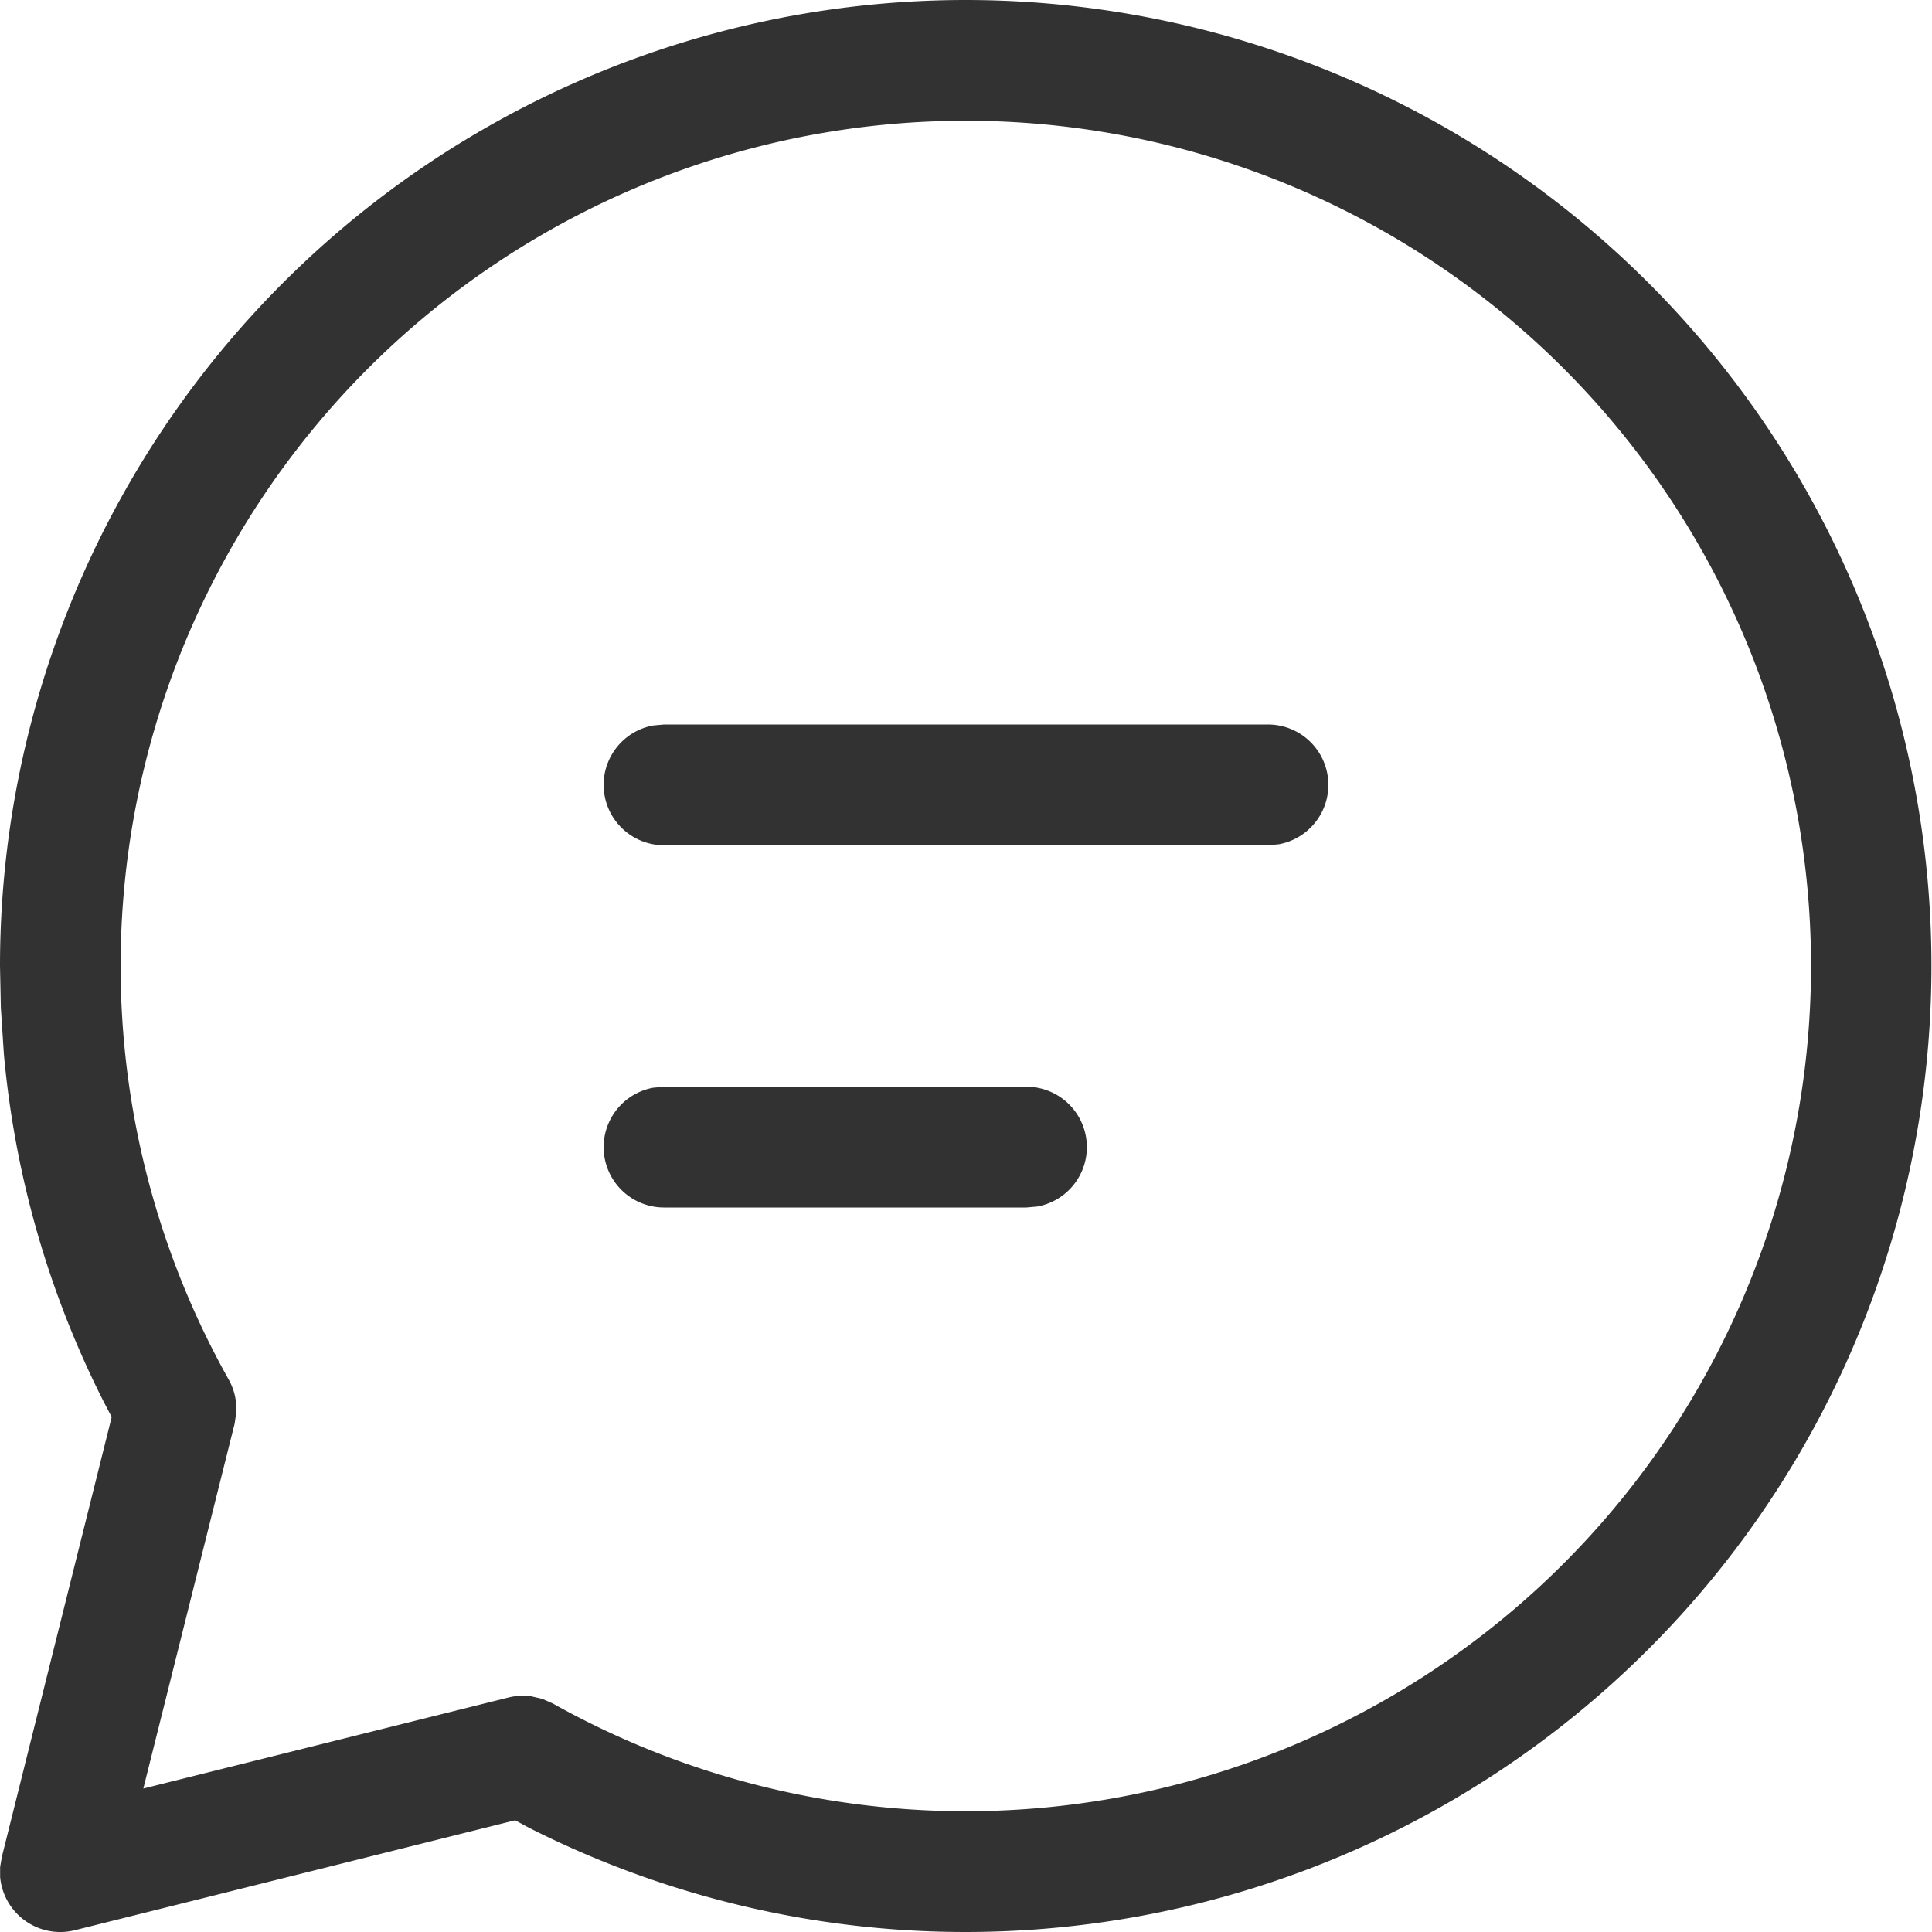 <svg xmlns="http://www.w3.org/2000/svg" width="16" height="16" fill="none">
                    <path d="M8 0a8 8 0 1 1-3.613 15.14l-.121-.065-3.645.91a.5.5 0 0 1-.62-.441v-.082l.014-.083.91-3.644-.063-.12a7.95 7.95 0 0 1-.83-2.887l-.025-.382L0 8a8 8 0 0 1 8-8Zm0 1a7 7 0 0 0-6.106 10.425.5.5 0 0 1 .063.272l-.014.094-.756 3.021 3.024-.754a.502.502 0 0 1 .188-.01l.091.021.087.038A7 7 0 1 0 8 1Zm.5 8a.5.5 0 0 1 .09.992L8.5 10h-3a.5.5 0 0 1-.09-.992L5.5 9h3Zm2-3a.5.5 0 0 1 .09.992L10.5 7h-5a.5.5 0 0 1-.09-.992L5.5 6h5Z" fill="#323232"/>
                </svg>